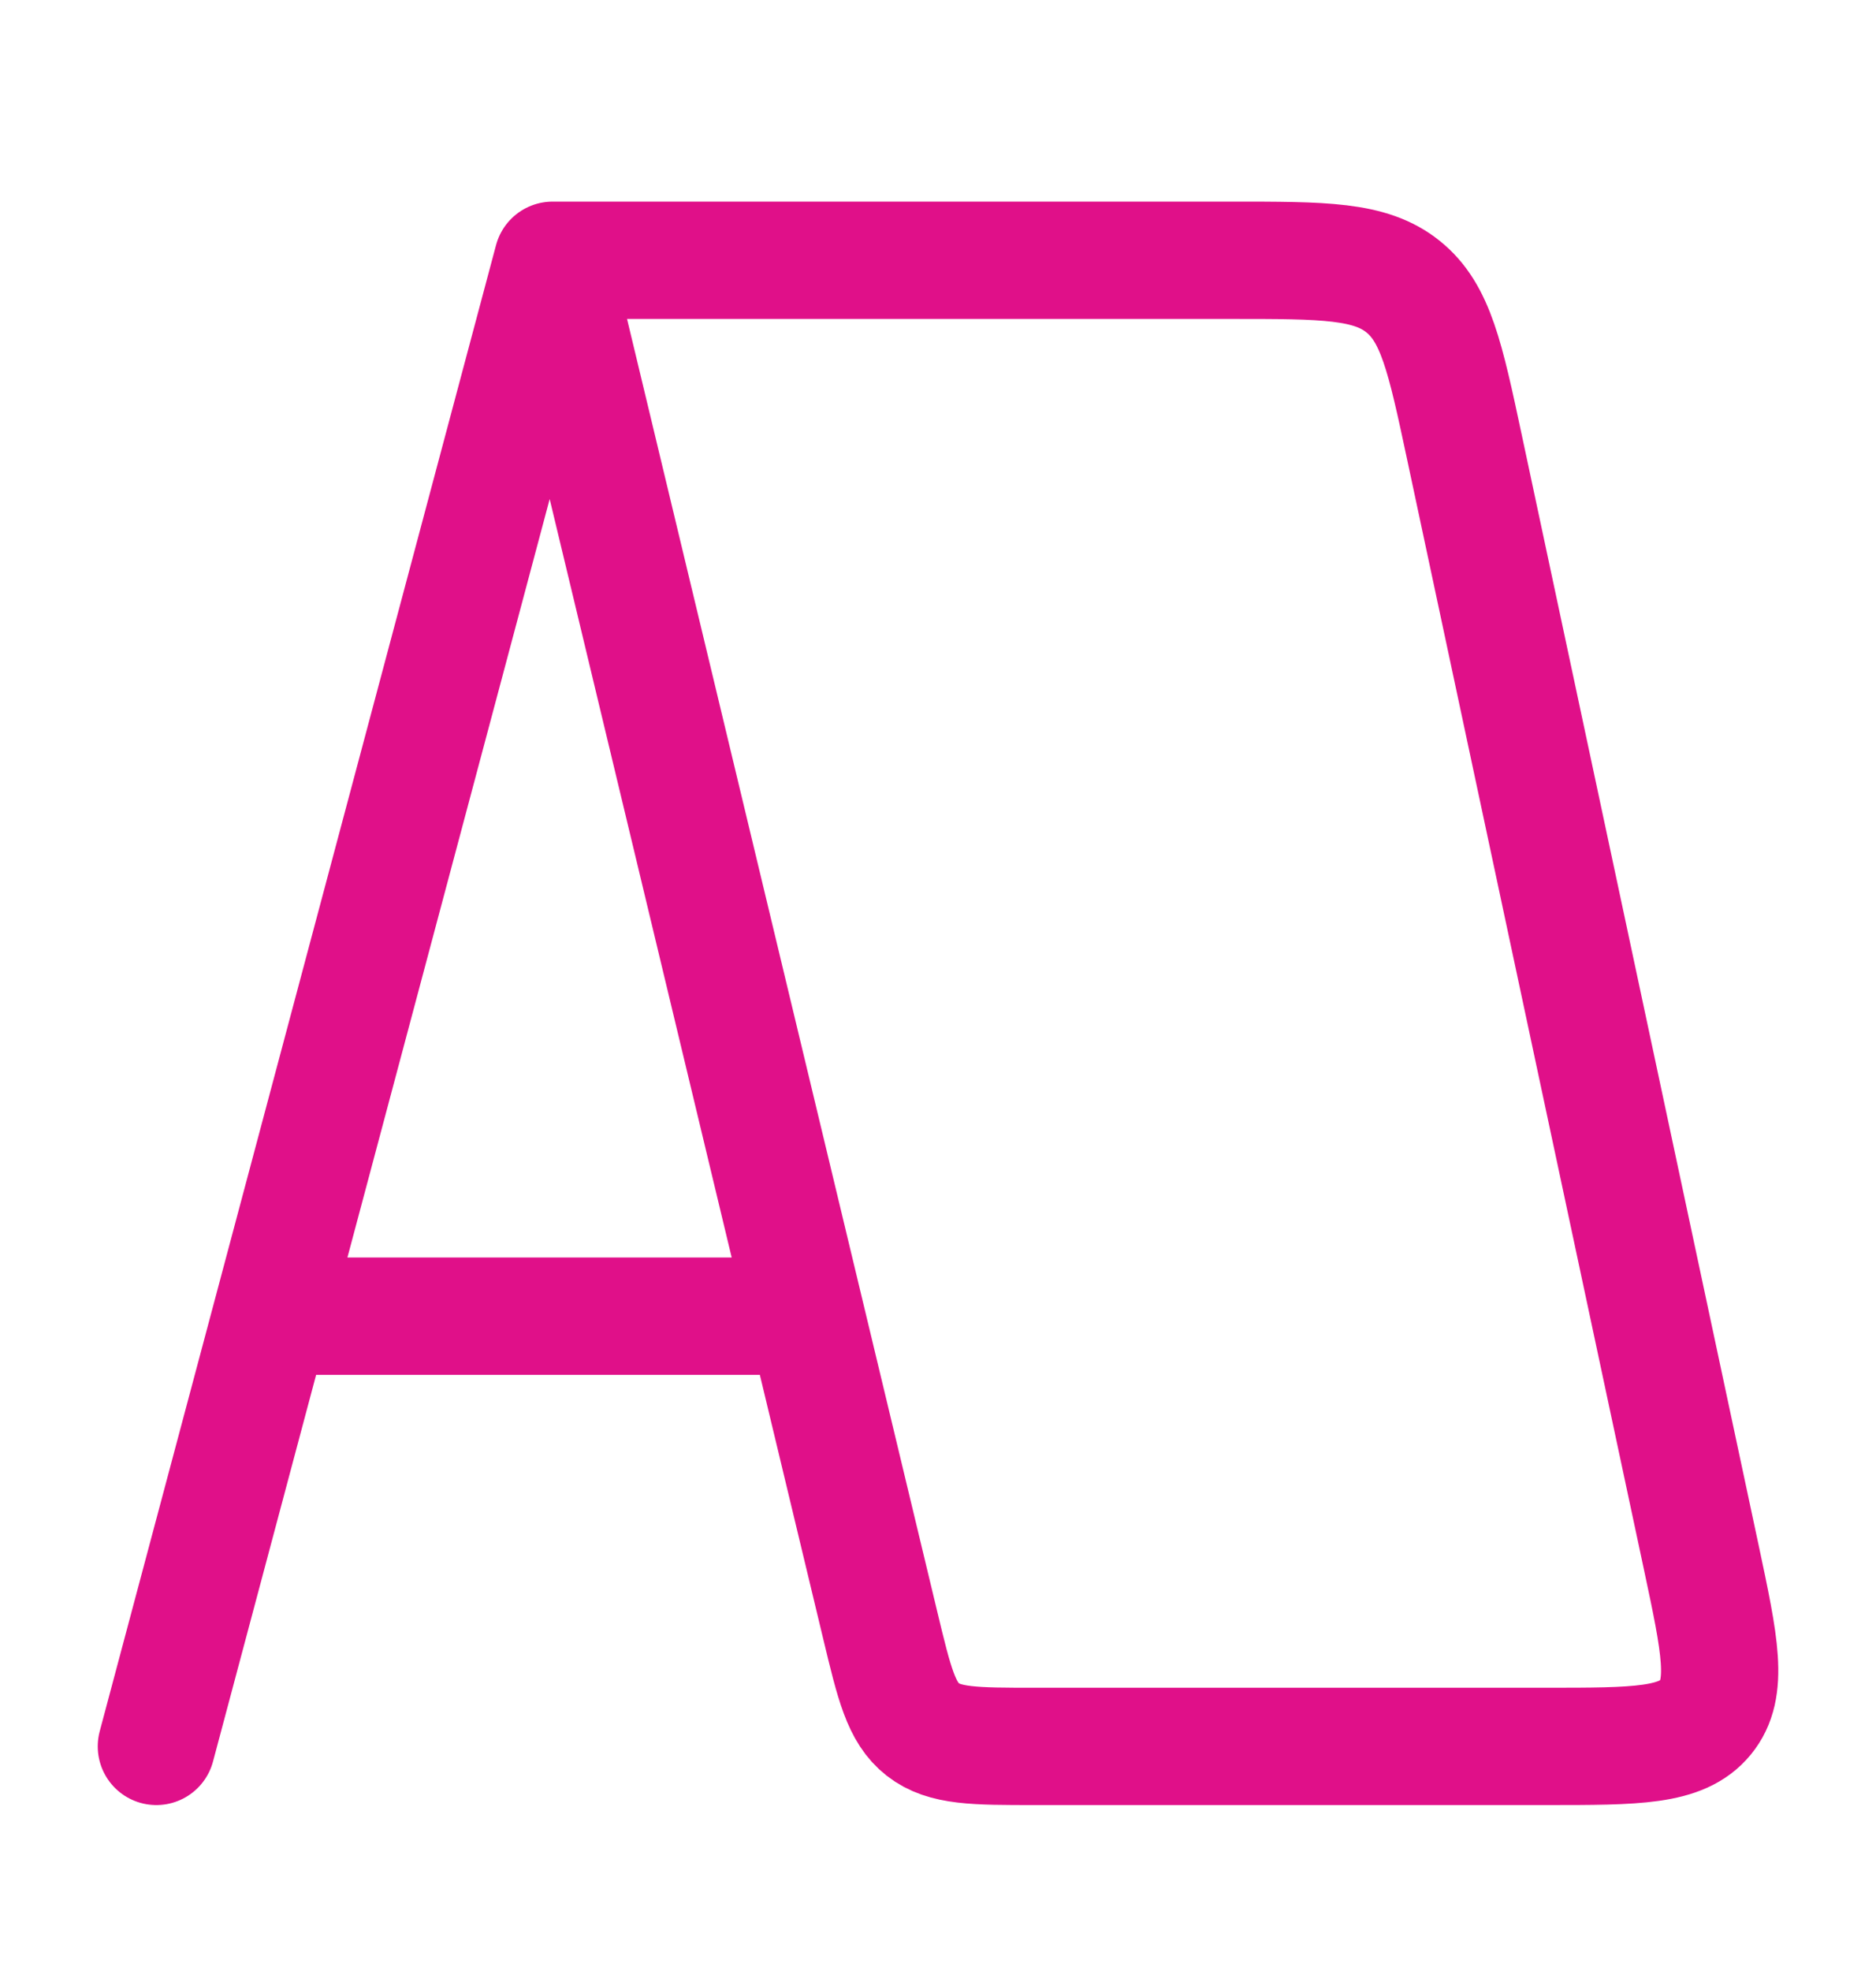 <?xml version="1.0" encoding="UTF-8"?> <svg xmlns="http://www.w3.org/2000/svg" width="20" height="21" viewBox="0 0 20 21" fill="none"><path d="M5.892 2.773H13.13C14.115 2.773 14.608 2.773 14.957 3.053C15.306 3.332 15.408 3.807 15.611 4.758L18.138 16.596C18.336 17.526 18.435 17.99 18.182 18.298C17.928 18.607 17.447 18.607 16.484 18.607H11.031C10.389 18.607 10.069 18.607 9.838 18.427C9.608 18.247 9.534 17.939 9.386 17.324L5.892 2.773ZM5.892 2.773L1.667 18.607" stroke="#E01089" stroke-width="1.25" stroke-linecap="round" stroke-linejoin="round"></path><path d="M3.333 14.023H8.333" stroke="#E01089" stroke-width="1.25" stroke-linecap="round" stroke-linejoin="round"></path></svg> 